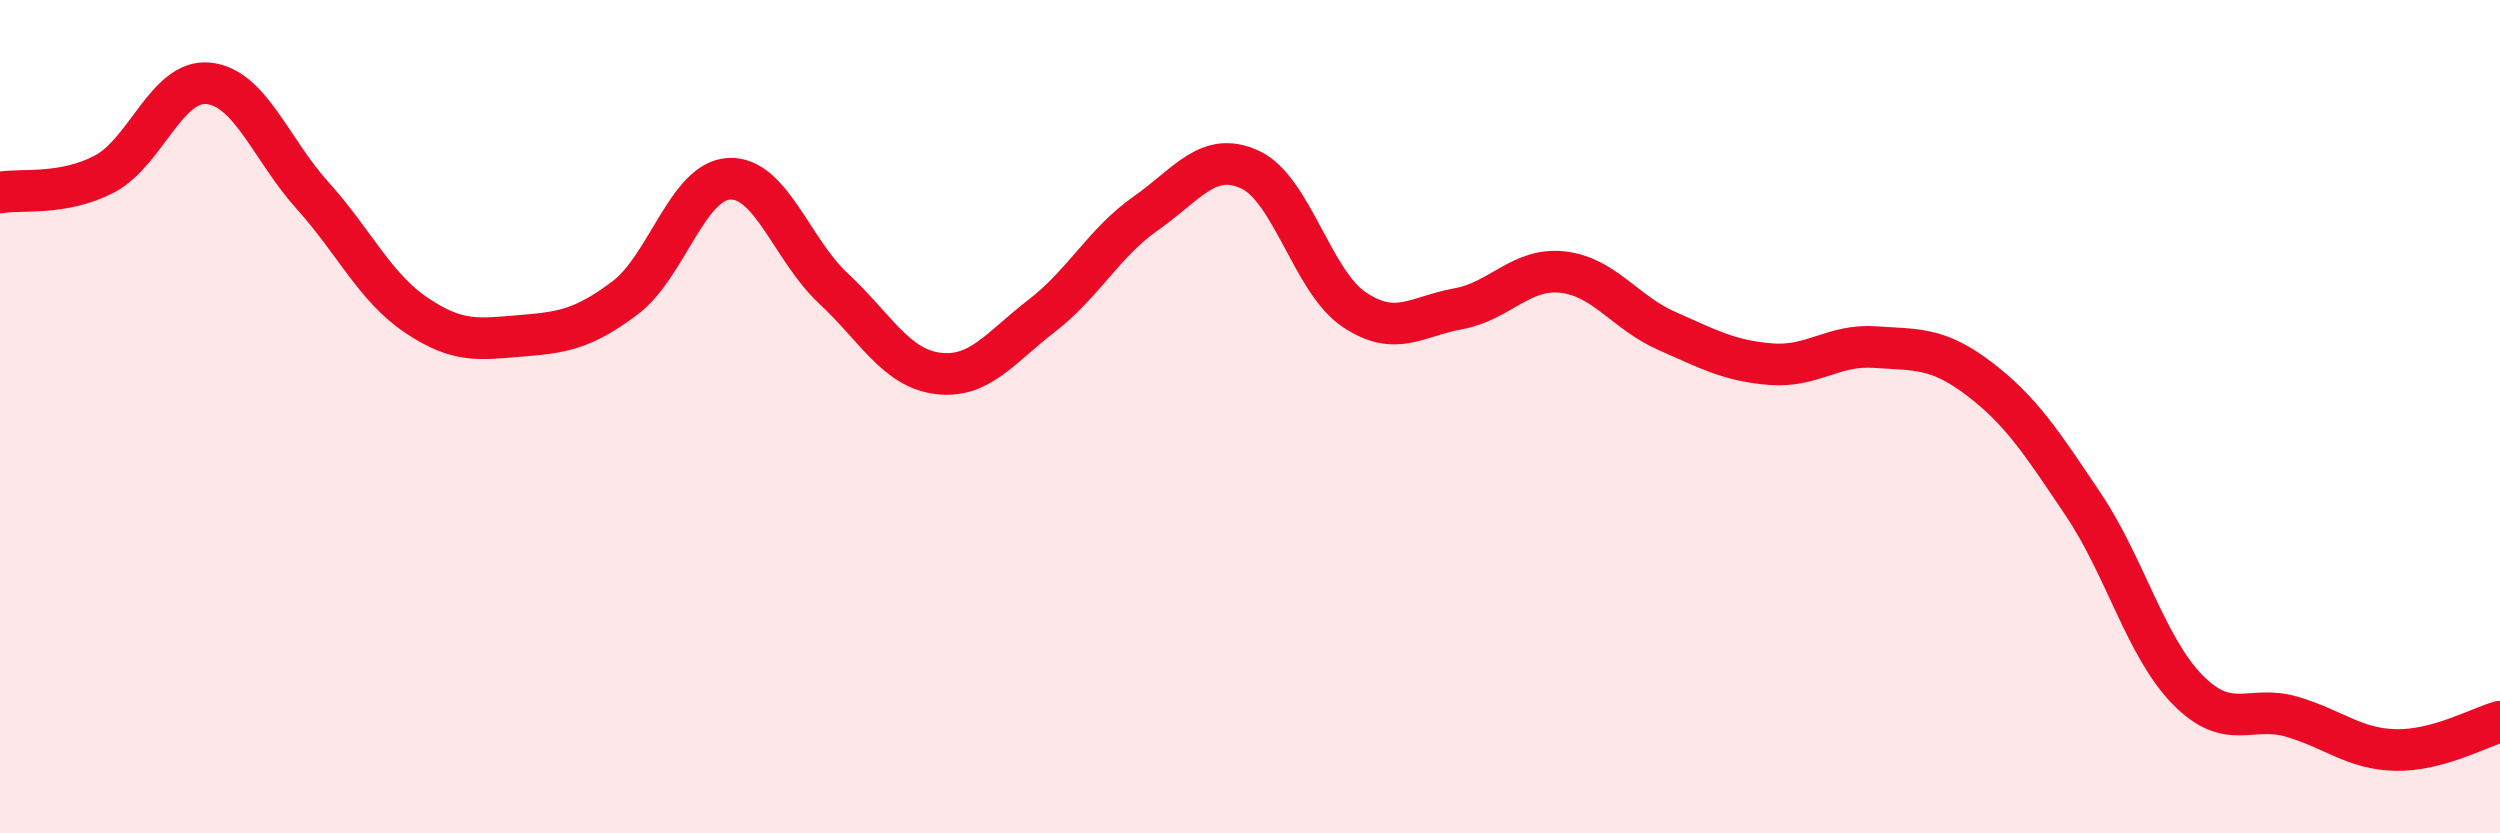 
    <svg width="60" height="20" viewBox="0 0 60 20" xmlns="http://www.w3.org/2000/svg">
      <path
        d="M 0,4.62 C 0.5,4.53 1.5,4.7 2.5,4.18 C 3.5,3.66 4,1.9 5,2 C 6,2.1 6.5,3.58 7.5,4.69 C 8.5,5.8 9,6.9 10,7.57 C 11,8.24 11.5,8.14 12.5,8.06 C 13.5,7.98 14,7.9 15,7.15 C 16,6.4 16.5,4.34 17.5,4.29 C 18.5,4.24 19,5.99 20,6.92 C 21,7.85 21.5,8.83 22.5,8.96 C 23.5,9.09 24,8.35 25,7.58 C 26,6.81 26.5,5.82 27.5,5.12 C 28.5,4.42 29,3.61 30,4.07 C 31,4.53 31.5,6.76 32.5,7.43 C 33.5,8.1 34,7.59 35,7.41 C 36,7.23 36.5,6.42 37.5,6.53 C 38.5,6.64 39,7.5 40,7.94 C 41,8.38 41.5,8.66 42.5,8.74 C 43.5,8.82 44,8.26 45,8.33 C 46,8.4 46.5,8.33 47.5,9.09 C 48.5,9.85 49,10.62 50,12.11 C 51,13.6 51.5,15.53 52.5,16.55 C 53.5,17.57 54,16.91 55,17.2 C 56,17.49 56.5,17.98 57.5,18 C 58.5,18.02 59.5,17.46 60,17.32L60 20L0 20Z"
        fill="#EB0A25"
        opacity="0.1"
        stroke-linecap="round"
        stroke-linejoin="round"
      />
      <path
        d="M 0,4.62 C 0.5,4.53 1.5,4.7 2.5,4.18 C 3.5,3.66 4,1.9 5,2 C 6,2.1 6.5,3.58 7.5,4.69 C 8.5,5.8 9,6.9 10,7.57 C 11,8.24 11.5,8.14 12.5,8.06 C 13.5,7.98 14,7.9 15,7.15 C 16,6.4 16.5,4.34 17.5,4.29 C 18.5,4.24 19,5.99 20,6.92 C 21,7.85 21.5,8.83 22.5,8.96 C 23.5,9.09 24,8.35 25,7.58 C 26,6.81 26.5,5.82 27.5,5.12 C 28.5,4.42 29,3.61 30,4.07 C 31,4.53 31.5,6.76 32.5,7.43 C 33.5,8.1 34,7.59 35,7.41 C 36,7.23 36.5,6.42 37.5,6.53 C 38.5,6.64 39,7.5 40,7.94 C 41,8.38 41.5,8.66 42.5,8.74 C 43.5,8.82 44,8.26 45,8.33 C 46,8.4 46.5,8.33 47.5,9.09 C 48.5,9.85 49,10.62 50,12.11 C 51,13.6 51.5,15.53 52.5,16.55 C 53.5,17.57 54,16.91 55,17.2 C 56,17.49 56.5,17.98 57.5,18 C 58.5,18.02 59.5,17.46 60,17.32"
        stroke="#EB0A25"
        stroke-width="1"
        fill="none"
        stroke-linecap="round"
        stroke-linejoin="round"
      />
    </svg>
  